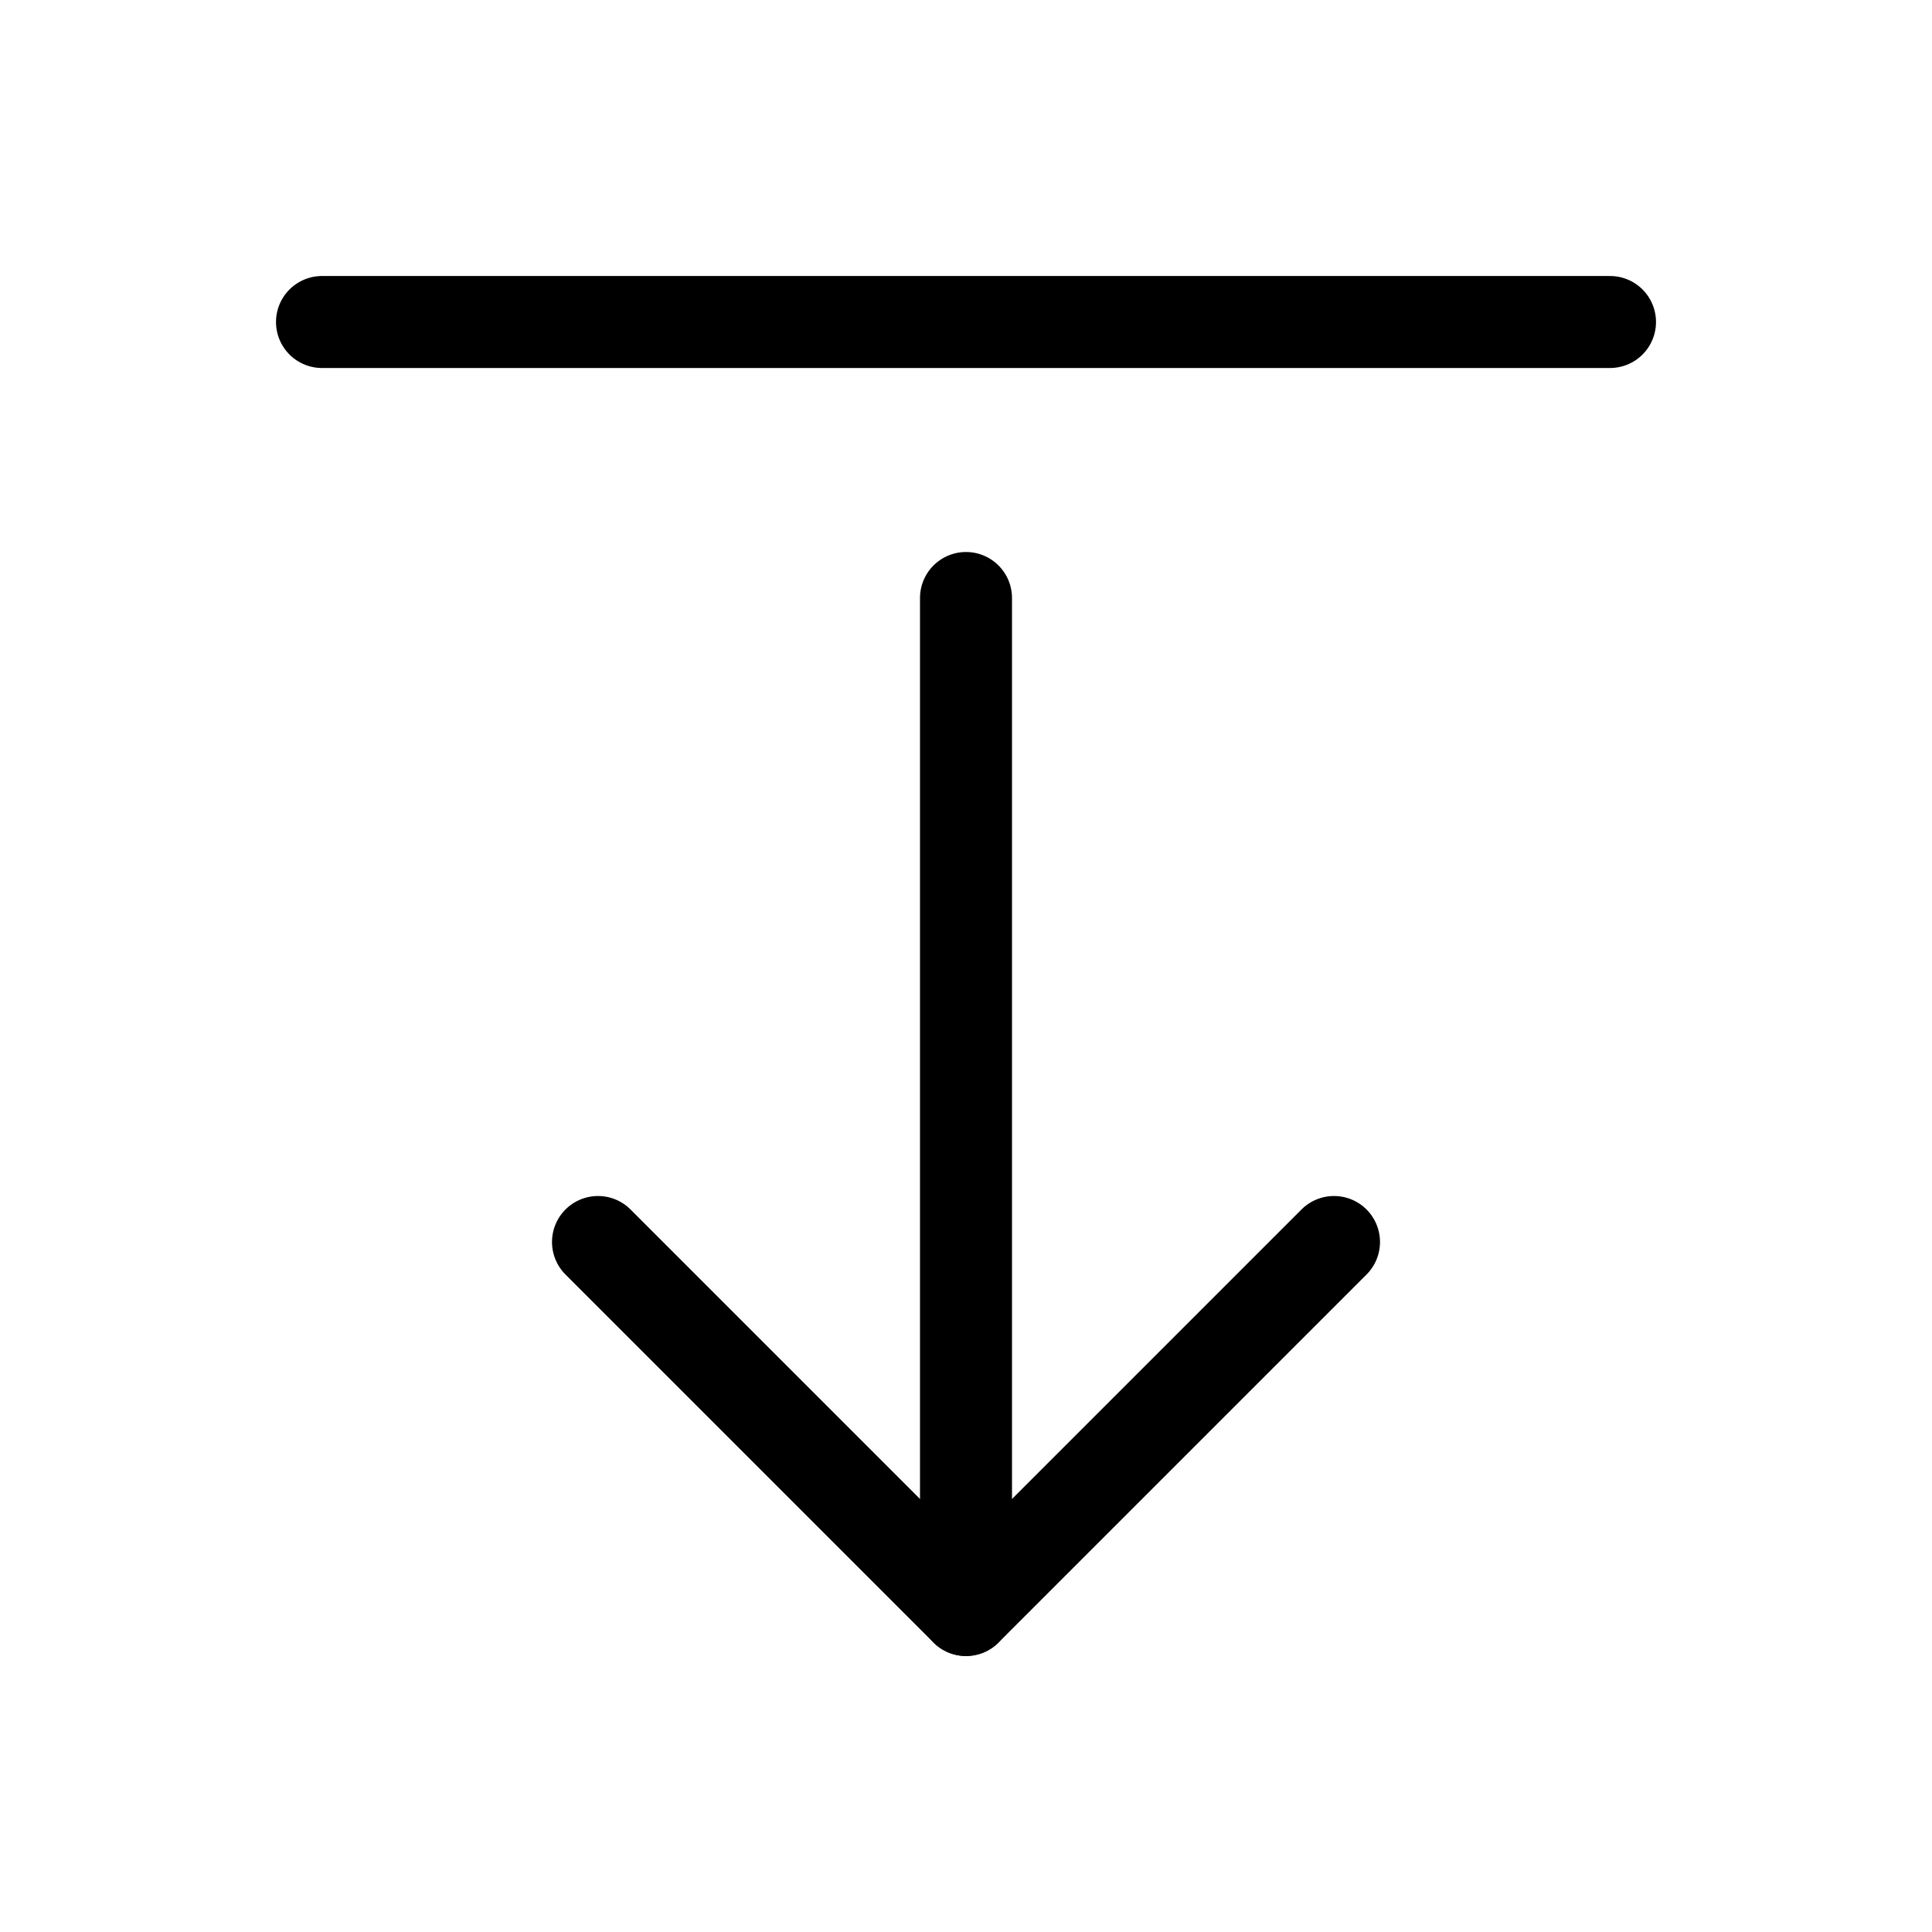 <svg height="21" viewBox="0 0 21 21" width="21" xmlns="http://www.w3.org/2000/svg"><g fill="none" fill-rule="evenodd" stroke="currentColor" stroke-linecap="round" stroke-linejoin="round" transform="translate(3 3)"><path d="m3.5 10.5 4 4 4-4"/><path d="m7.5 3.5v11"/><path d="m.5.5h14"/></g></svg>